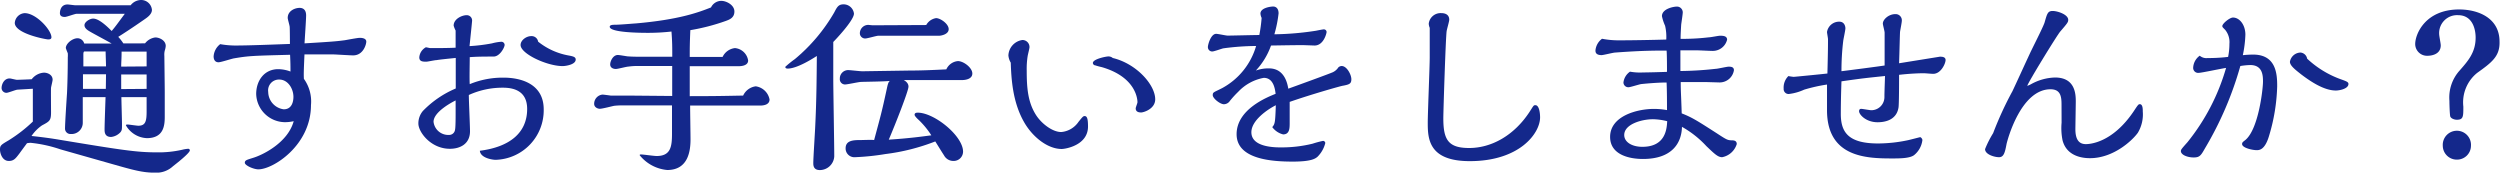 <svg xmlns="http://www.w3.org/2000/svg" width="380.58" height="26.28" viewBox="0 0 380.58 26.28"><title>recruit_text02_02</title><g id="レイヤー_2" data-name="レイヤー 2"><g id="design"><g id="スタッフの声"><path d="M2.67,13.65c-.24,0-1.41.48-1.68.48a.74.74,0,0,1-.75-.72c0-.6.39-1.47,1.23-1.47.18,0,.93.21,1.11.21s1.89-.06,2.25-.09a2.53,2.53,0,0,1,1.86-1c.57,0,1.32.33,1.32,1.08,0,.18-.21,1-.24,1.2s0,3.18,0,3.75c0,1.26-.21,1.38-1.38,2A6.12,6.12,0,0,0,4.8,20.7c1.41.15,2.82.33,4.23.57,9.24,1.53,11.73,1.92,14.7,1.92a16.21,16.21,0,0,0,4-.39,5,5,0,0,1,.9-.15.24.24,0,0,1,.27.24c0,.42-2.16,2.1-2.55,2.4a3.68,3.68,0,0,1-2.64,1c-2,0-3.27-.36-6.75-1.35L9.21,22.74a20.36,20.36,0,0,0-4.56-1,4.87,4.87,0,0,0-.54.06c-.42.57-.45.6-1.17,1.59-.51.66-.81,1.11-1.56,1.11C.39,24.54,0,23.4,0,22.77s.15-.72,1.32-1.41A22.28,22.28,0,0,0,5,18.51v-5ZM7.32,6C7,6,2.25,5.13,2.25,3.48A1.61,1.61,0,0,1,3.75,2C5.52,2,7.83,4.59,7.83,5.67,7.83,6,7.5,6,7.32,6Zm14.76.6a2.37,2.37,0,0,1,1.56-.9c.63,0,1.59.45,1.59,1.29a2.88,2.88,0,0,1-.15.72,2.61,2.61,0,0,0-.06.81c0,.09.06,4.65.06,5.52v3.78c0,1.41-.24,3.21-2.73,3.21a3.85,3.85,0,0,1-3.18-1.95c0-.12.09-.12.36-.12.09,0,1.32.18,1.53.18,1.11,0,1.26-.72,1.26-2.19V14.79H18.48c0,.57.09,3.45.09,4.08,0,.84,0,.93-.21,1.23a2.26,2.26,0,0,1-1.44.75c-1,0-1-.78-1-1.17,0-.69.12-4.11.15-4.89H12.6v3.84a1.71,1.71,0,0,1-1.83,1.77.82.82,0,0,1-.87-.87c0-.75.24-4.47.3-5.31.06-1.23.12-3.33.12-5.49a4.65,4.65,0,0,0,0-.63,8.32,8.32,0,0,1-.3-.78c0-.69,1-1.5,1.8-1.5a1.08,1.08,0,0,1,1,.81H17c-.45-.27-2.76-1.5-3.27-1.8-.36-.21-.87-.51-.87-1s.81-1,1.32-1c.93,0,2.25,1.32,2.82,1.89C17.61,4,17.88,3.6,19,2.1H11.67c-.27,0-1.5.48-1.8.48S9.12,2.52,9.12,2c0-.21.06-1.32,1.17-1.32.15,0,1,.12,1.14.12h8.46A2.06,2.06,0,0,1,21.42,0a1.65,1.65,0,0,1,1.71,1.5c0,.66-.69,1.14-1.08,1.41S20,4.35,18,5.61a7.12,7.12,0,0,1,.78,1Zm-5.94,4.71H12.63v2.22h3.48Zm0-1.2c0-.33-.06-1.92-.06-2.28H12.87c-.18,0-.18.36-.18.45,0,.27,0,1.53,0,1.83Zm6.18,0V7.86H18.51c0,1.17-.06,1.59-.06,2.28Zm0,3.42V11.34H18.45v2.22Z" style="fill:#14288b"/><path d="M44.1,4.11c0-.21-.3-1.17-.3-1.38,0-1.11,1.14-1.53,1.8-1.53.18,0,1,0,1,1.14,0,.66-.21,3.66-.24,4.26,4.56-.27,5-.33,6.15-.48.36-.06,1.92-.36,2.25-.36.15,0,1,0,1,.57,0,.42-.45,2.1-2,2.1-.51,0-2.7-.15-3.15-.15-1,0-3.27,0-4.26,0-.12,2.7-.12,3-.09,3.72A5.89,5.89,0,0,1,47.34,16c0,6.12-5.76,9.78-8,9.78-.75,0-2.07-.6-2.07-1s.33-.45,1.26-.75c1.41-.42,5.28-2.28,6.18-5.58a6.14,6.14,0,0,1-1.32.15A4.42,4.42,0,0,1,39,14.31c0-2,1.2-3.78,3.36-3.78a5.39,5.39,0,0,1,1.86.36c0-.78,0-1.29-.06-2.55-5.61.15-6.21.15-8.52.54-.39.06-2,.6-2.37.6-.57,0-.75-.45-.75-.9a2.57,2.57,0,0,1,1-1.86,13.27,13.27,0,0,0,2.22.21c2.22,0,5.79-.15,8.4-.24C44.13,6.3,44.13,4.47,44.1,4.11ZM40.83,14a2.7,2.7,0,0,0,2.37,2.64c1.26,0,1.47-1.23,1.47-1.89,0-1.26-.84-2.64-2.16-2.64A1.65,1.65,0,0,0,40.83,14Z" style="fill:#14288b"/><path d="M76.68,11.82c2.4,0,6.09.81,6.09,4.83a7.54,7.54,0,0,1-7.32,7.68c-.48,0-2.31-.27-2.4-1.38,4.5-.57,7.2-2.7,7.2-6.36,0-2.85-2.19-3.24-3.69-3.24a12.34,12.34,0,0,0-5.19,1.11c0,.87.18,4.71.18,5.52,0,1.95-1.53,2.67-3.06,2.67-2.91,0-4.8-2.55-4.8-3.84a2.93,2.93,0,0,1,.69-1.92,15.19,15.19,0,0,1,5-3.42c0-2,0-2.76,0-4.65-1.47.15-2.37.24-2.91.33-.27,0-1.35.24-1.56.24-.51,0-1.08,0-1.08-.66a1.9,1.9,0,0,1,1-1.53c.12,0,.57.12.66.12,1.29,0,2.7,0,3.87-.06,0-1,0-1.44,0-2.61a3.91,3.91,0,0,1-.3-.75c0-1,1.23-1.59,2-1.59a.81.81,0,0,1,.81.81c0,.18-.33,3.27-.39,3.9a26,26,0,0,0,3.42-.42,7.39,7.39,0,0,1,1.38-.24.49.49,0,0,1,.54.48c0,.36-.72,1.77-1.68,1.77-1.2,0-2.43,0-3.63.09,0,1-.06,3.33,0,4.11A13.15,13.15,0,0,1,76.68,11.82ZM66,18.54a2.25,2.25,0,0,0,2.34,2,.9.9,0,0,0,.93-.78c.12-.48.09-3,.09-4.47C68.91,15.51,66,17,66,18.54ZM86.64,8.46c.6.12,1,.21,1,.6,0,.78-1.53,1-2,1-2.34,0-6.39-1.86-6.39-3.21,0-.75.9-1.35,1.59-1.35a1,1,0,0,1,1.08.84A10.3,10.3,0,0,0,86.64,8.46Z" style="fill:#14288b"/><path d="M105,14.64c4.53,0,6.24-.06,8.13-.09a2.46,2.46,0,0,1,1.92-1.41,2.49,2.49,0,0,1,2.1,2c0,.78-.84.93-1.44.93H105.06c0,.75.06,4.32.06,5.13,0,1.62-.27,4.68-3.54,4.68a6.08,6.08,0,0,1-4.2-2.25c0-.12.12-.12.18-.12.36,0,2,.24,2.4.24,2.13,0,2.34-1.41,2.34-3.39V16.05H94.86a10,10,0,0,0-1.38.06c-.3.06-1.8.45-2.16.45s-.87-.24-.87-.75a1.41,1.41,0,0,1,1.26-1.41c.18,0,1.05.12,1.26.15.39,0,2.22,0,2.7,0l6.66.06,0-4.56h-5a9.79,9.79,0,0,0-1.68.09c-.27,0-1.59.36-1.89.36-.45,0-.87-.21-.87-.69s.42-1.44,1.17-1.44c.21,0,1.23.18,1.47.21.87.06,1.17.06,3.81.06h3c0-1.53,0-2.25-.12-3.84A32.09,32.09,0,0,1,98.7,5c-.84,0-5.88,0-5.88-.93,0-.3.54-.3.75-.3.72,0,2.4-.15,3.27-.21,6.54-.57,9.51-1.68,11.4-2.43a1.76,1.76,0,0,1,1.56-1c.78,0,2,.63,2,1.62S111,3,110.43,3.21a31.31,31.31,0,0,1-5.34,1.38C105,6.75,105,7.35,105,8.67l5,0a2.37,2.37,0,0,1,1.89-1.35,2.23,2.23,0,0,1,2,1.89c0,.84-1.17.87-1.47.87H105Z" style="fill:#14288b"/><path d="M119.94,10.44c-.33,0-.39-.12-.39-.27A14.76,14.76,0,0,1,121,9,26.39,26.39,0,0,0,127,1.89c.45-.87.66-1.23,1.44-1.23A1.59,1.59,0,0,1,130,2.07c0,1.05-2.94,4.11-3.15,4.32,0,.81,0,4.71,0,5.58,0,1.68.15,10,.15,11.85a2.21,2.21,0,0,1-2.19,2.07c-1,0-1-.75-1-1.08,0-.81.27-4.83.3-5.73.18-3.66.21-6.93.24-10.56C121.47,10.38,120.24,10.44,119.94,10.44Zm18.48.3c1.68,0,3.24-.06,5.64-.18a2.14,2.14,0,0,1,1.77-1.26c.84,0,2.19,1,2.19,1.89s-1.14,1-1.59,1h-8.85c.72.39.72.87.72,1,0,.66-2,5.73-3,8.07,3.27-.21,5.31-.51,6.48-.66a12.7,12.7,0,0,0-1.92-2.34c-.21-.18-.63-.6-.63-.78s.09-.33.48-.33c2.52,0,6.9,3.54,6.9,5.94a1.43,1.43,0,0,1-1.5,1.41,1.6,1.6,0,0,1-1.41-.87c-.21-.3-1.11-1.77-1.32-2.1a31.38,31.38,0,0,1-7.59,1.92,36.77,36.77,0,0,1-4.62.48,1.33,1.33,0,0,1-1.44-1.35c0-1.23,1.2-1.26,2.34-1.26.27,0,1.68-.06,2,0,1-3.72,1.14-4.14,1.95-7.89.18-.87.3-1,.45-1.11-.63.09-3.69.12-4.38.15-.36,0-2.07.39-2.46.39a.8.8,0,0,1-.78-.9,1.27,1.27,0,0,1,1.26-1.29c.3,0,1.83.18,2.16.18ZM141,3.81a2.08,2.08,0,0,1,1.5-1.05c.66,0,1.92.87,1.92,1.68s-1.2,1-1.44,1h-9.27c-.3,0-1.65.42-2,.42a.81.81,0,0,1-.81-.72,1.28,1.28,0,0,1,1.29-1.35l.63.06Z" style="fill:#14288b"/><path d="M153.51,8.43a2.48,2.48,0,0,1,2.13-2.34,1.07,1.07,0,0,1,1.08,1.14c0,.12-.24,1.08-.27,1.26a12.44,12.44,0,0,0-.15,2.28c0,2.64.18,4.83,1.44,6.78.84,1.29,2.49,2.55,3.81,2.55a3.55,3.55,0,0,0,2.64-1.56c.63-.78.72-.87.93-.87.39,0,.51.48.51,1.59,0,2.88-3.48,3.42-4,3.42-2.19,0-4.5-1.89-5.76-4.14-1.74-3.06-1.92-6.63-2-9A2.55,2.55,0,0,1,153.51,8.43Zm22.35,6.69c0,1.47-1.77,2-2.13,2-.21,0-.84,0-.84-.63,0-.15.27-.78.27-.93,0-.36-.15-3.81-5.43-5.34a10.73,10.73,0,0,1-1-.27.39.39,0,0,1-.36-.36c0-.6,2-1,2.37-1a1,1,0,0,1,.66.24C173,9.69,175.86,12.9,175.86,15.12Z" style="fill:#14288b"/><path d="M192.06,2.73a1.92,1.92,0,0,1-.18-.66c0-.93,1.71-1.08,1.92-1.08.45,0,.84.3.84,1.05A18.79,18.79,0,0,1,194,5.22a44.62,44.62,0,0,0,6.33-.54c.45-.09,1.05-.21,1.2-.21a.41.41,0,0,1,.42.39c0,.21-.45,2.07-1.83,2.07l-1.71-.06c-.75,0-1.17,0-4.92.06a10.91,10.91,0,0,1-2.31,3.81,5.67,5.67,0,0,1,2-.33c2.43,0,2.82,2.43,2.94,3.09,1.08-.39,6.39-2.31,6.81-2.52a2.05,2.05,0,0,0,.81-.72.78.78,0,0,1,.51-.21c.78,0,1.47,1.32,1.47,2s-.27.81-1.29,1c-.18,0-4.74,1.29-8.1,2.46,0,.48,0,2.73,0,3.18,0,.81,0,1.77-1,1.77a2.93,2.93,0,0,1-1.65-1.11c.39-.48.45-.57.54-3.33-1.2.6-3.72,2.28-3.72,4.11,0,2.31,3.6,2.31,4.59,2.31a19.72,19.72,0,0,0,4.74-.57,15,15,0,0,1,1.56-.42.34.34,0,0,1,.36.33,4.44,4.44,0,0,1-1.2,2.1c-.33.27-.93.72-3.75.72-3.12,0-8.55-.33-8.55-4.17s4.77-5.67,5.94-6.15c-.09-.69-.3-2.43-1.8-2.43a7.11,7.11,0,0,0-3.9,2.13,14.75,14.75,0,0,0-1.26,1.38,1.13,1.13,0,0,1-.9.51c-.6,0-1.71-.9-1.71-1.38s.15-.42,1.44-1.08A10.65,10.65,0,0,0,191.22,7a38.84,38.84,0,0,0-5,.36c-.27.06-1.41.48-1.68.48a.66.66,0,0,1-.66-.69c0-.36.45-2,1.26-2,.27,0,1.5.27,1.74.27.54,0,4.17-.09,4.83-.09A23.1,23.1,0,0,0,192.06,2.73Z" style="fill:#14288b"/><path d="M217.5,3.6A1.82,1.82,0,0,1,219.45,2c.15,0,1.17,0,1.17,1,0,.27-.36,1.47-.39,1.71-.15.87-.51,12.3-.51,13.29,0,3.24.72,4.53,3.93,4.53,3.39,0,6.84-1.89,9.21-5.52.6-.93.6-1,.87-1,.6,0,.72,1.26.72,1.86,0,2.4-3.09,6.66-10.71,6.66-6.24,0-6.39-3.39-6.39-5.82,0-1.59.3-8.58.3-10s0-3.75,0-4.47A1.81,1.81,0,0,1,217.5,3.6Z" style="fill:#14288b"/><path d="M261.24,20.22c1.53,1,1.71,1.11,2.28,1.14.36,0,.87,0,.87.57a2.9,2.9,0,0,1-2.22,2c-.66,0-1.17-.51-2.4-1.68a15.13,15.13,0,0,0-3.72-2.94c-.06,2.49-1.53,4.89-5.94,4.89-2.13,0-5-.66-5-3.36,0-3.18,4.11-4.26,6.66-4.26a11.13,11.13,0,0,1,2,.18c0-1.14,0-2.79-.06-4.2-1.53,0-3.6.21-3.87.24s-1.65.48-1.92.48a.74.74,0,0,1-.78-.72,2.32,2.32,0,0,1,1-1.65,8.62,8.62,0,0,0,2,.12c.69,0,2.88-.06,3.63-.09,0-.6,0-2.58-.06-3.24-1.8,0-3.78,0-7.8.3-.33,0-1.8.39-2.1.39-.93,0-.93-.51-.93-.72a2.49,2.49,0,0,1,1-1.77,13.18,13.18,0,0,0,2.58.24c2,0,5.28-.06,7.2-.12a7.53,7.53,0,0,0-.18-2.1A7,7,0,0,1,253,2.46C253,1.35,254.73,1,255.3,1a.89.89,0,0,1,.87.87c0,.3-.21,1.62-.24,1.89-.06,1-.09,1.59-.09,2.16,2,0,3.27-.12,4.32-.24.27,0,1.44-.24,1.68-.24.39,0,1.08,0,1.08.6a2.24,2.24,0,0,1-2.19,1.71c-.39,0-2.1-.09-2.46-.09l-2.46,0v3.15a51.8,51.8,0,0,0,5.34-.33c.33,0,1.71-.33,2-.33s.81,0,.81.54a2.2,2.2,0,0,1-2.22,1.86l-2.1-.06h-3.78c0,1.5.06,1.83.15,4.77C257.61,17.88,258.48,18.45,261.24,20.22Zm-9.6-2.07c-1.71,0-4.38.75-4.38,2.4,0,1.08,1.17,1.8,2.76,1.8,3.57,0,3.72-2.79,3.78-3.9A9.57,9.57,0,0,0,251.64,18.15Z" style="fill:#14288b"/><path d="M280.23,17.34c0,2.76,1.11,4.5,5.67,4.5a22.17,22.17,0,0,0,4.47-.48c.33-.06,1.89-.48,1.95-.48s.33.21.33.45a3.46,3.46,0,0,1-1.26,2.28c-.66.51-2.25.51-3.33.51-3.9,0-9.93-.15-9.93-7.35,0-1.17,0-2.4,0-3.9a24.59,24.59,0,0,0-3.48.78,7.72,7.72,0,0,1-2.34.66.75.75,0,0,1-.78-.81,2.45,2.45,0,0,1,.72-1.92,7.54,7.54,0,0,0,.81.12c.09,0,4.41-.42,5.13-.51.09-3.45.09-4.35.09-5.22,0-.18-.15-.93-.15-1.11A1.87,1.87,0,0,1,280,3.3c.93,0,.93,1,.93,1,0,.3-.3,1.65-.33,1.92a37.91,37.91,0,0,0-.27,4.62c1-.12,5.64-.72,6.57-.87,0-.69,0-4.32,0-5,0-.24-.27-1.17-.27-1.38,0-.63.9-1.44,1.89-1.44a.94.94,0,0,1,1,1c0,.27-.24,1.44-.27,1.68s-.09,3.21-.15,4.8l6.21-1c.27,0,.87,0,.87.51s-.69,2.1-1.89,2.1c-.24,0-1.23-.09-1.41-.09s-1.68,0-3.78.24c0,.81,0,4.62-.09,5-.33,2-2.25,2.22-3.18,2.22-1.77,0-2.82-1.17-2.82-1.68,0-.27.15-.36.33-.36s1.32.21,1.53.21a2,2,0,0,0,2-2c0-.33,0-.6.09-3.21-2.88.3-3.24.33-6.63.81C280.23,15.18,280.23,17.1,280.23,17.34Z" style="fill:#14288b"/><path d="M313.83,15.87c0-1.23-.18-2.28-1.68-2.28-4.53,0-6.57,7.77-6.69,8.34-.24,1.29-.42,2-1.14,2s-2.13-.42-2.13-1.23a15.39,15.39,0,0,1,1.23-2.43,51.9,51.9,0,0,1,2.94-6.39c.48-1,2.43-5.28,2.85-6.15.72-1.47,2-4,2.07-4.41.36-1.23.45-1.65,1.2-1.65s2.37.54,2.37,1.35c0,.36-.12.51-1.23,1.8-.51.6-5,7.92-5,8.25a4.31,4.31,0,0,0,.6-.27,7.89,7.89,0,0,1,3.63-1c3.15,0,3.15,2.67,3.15,3.72,0,.24-.06,3.93-.06,4.14,0,1.53.51,2.28,1.59,2.28.51,0,4-.12,7.29-5,.66-1,.72-1.08.93-1.08.45,0,.45.75.45,1.11a5.45,5.45,0,0,1-.75,3.24c-.81,1.14-3.69,3.87-7.29,3.87-1,0-3.51-.21-4.17-2.7a9.41,9.41,0,0,1-.15-2.7Z" style="fill:#14288b"/><path d="M339.39,6.66a2.94,2.94,0,0,0-.66-2.13c-.39-.39-.42-.42-.42-.57,0-.36,1.11-1.29,1.62-1.29,1,0,1.89,1.11,1.89,2.61a17.75,17.75,0,0,1-.39,3.12A15.4,15.4,0,0,1,343,8.31c3.57,0,3.66,3.09,3.66,4.83a28.49,28.49,0,0,1-1.26,7.62c-.63,2.07-1.47,2.1-1.86,2.1-.6,0-2.22-.33-2.22-.93,0-.24.09-.3.51-.63,2-1.68,2.67-7.77,2.67-8.88,0-.93-.06-2.52-1.95-2.52a11,11,0,0,0-1.5.15,51.81,51.81,0,0,1-5.37,12.51c-.63,1.11-.81,1.41-1.74,1.41S332,23.58,332,23c0-.21.09-.33,1-1.35a32.09,32.09,0,0,0,5.88-11.31c-.66.09-3.75.75-4.14.75a.76.76,0,0,1-.87-.75,2.37,2.37,0,0,1,1-1.86,1.54,1.54,0,0,0,1.17.36c.3,0,1.74,0,3.15-.18A10.15,10.15,0,0,0,339.39,6.66Zm17.19,5.49c.66.24.93.36.93.63,0,.72-1.32,1-1.92,1-1.77,0-3.78-1.32-5.28-2.46-.87-.69-1.71-1.32-1.71-1.92A1.68,1.68,0,0,1,350.22,8a1.12,1.12,0,0,1,1,.93A14.85,14.85,0,0,0,356.58,12.15Z" style="fill:#14288b"/><path d="M377.1,11.1a5.76,5.76,0,0,0-2.1,5.13c0,1.53,0,2-1,2-.39,0-.93-.21-1-.54s-.12-1.74-.12-2.34a6.13,6.13,0,0,1,1.56-4.62c1.29-1.47,2.43-2.76,2.43-5,0-1.41-.54-3.42-2.67-3.42a2.73,2.73,0,0,0-2.88,2.91c0,.24.24,1.41.24,1.68,0,1.53-1.71,1.59-2,1.59a1.8,1.8,0,0,1-1.89-1.77c0-1.56,1.56-5.28,6.69-5.28,2.94,0,6.15,1.32,6.15,4.89C380.58,8.58,379.32,9.51,377.1,11.1ZM374,24.3a2.13,2.13,0,0,1-2.13-2.1,2.15,2.15,0,1,1,4.29,0A2.12,2.12,0,0,1,374,24.3Z" style="fill:#14288b"/></g></g></g></svg>